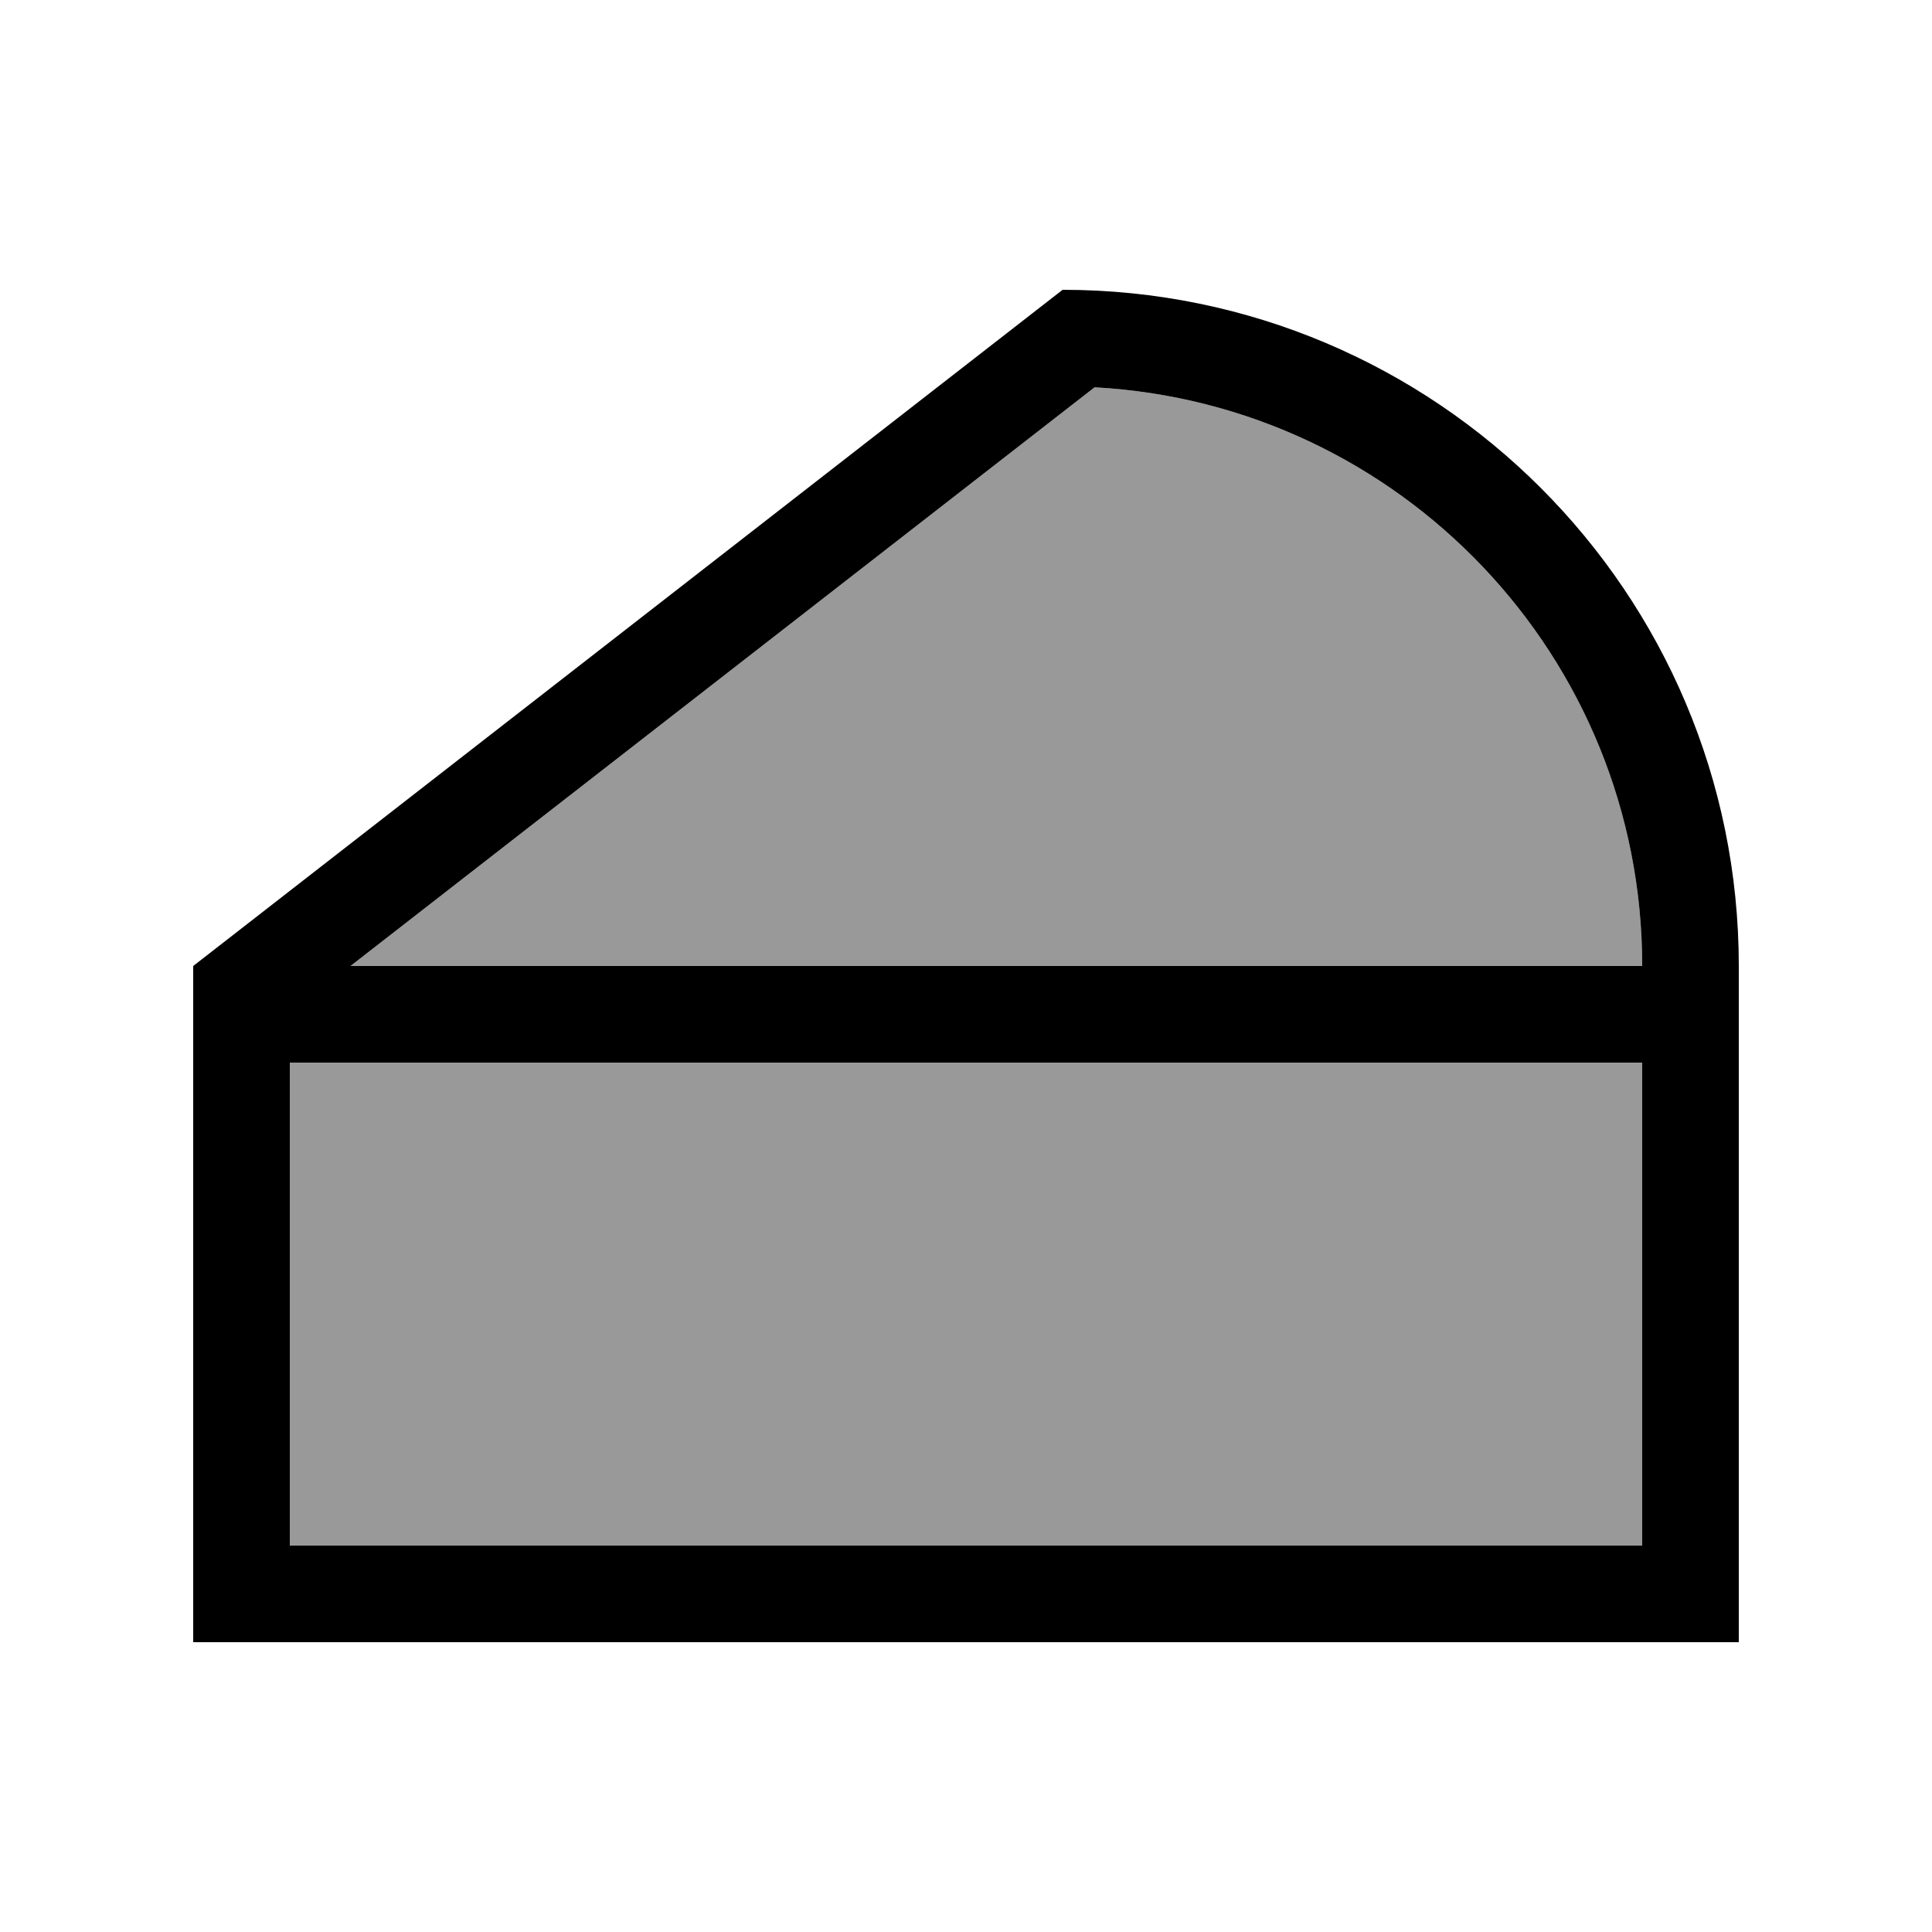 <svg xmlns="http://www.w3.org/2000/svg" viewBox="0 0 640 640"><!--! Font Awesome Pro 7.1.0 by @fontawesome - https://fontawesome.com License - https://fontawesome.com/license (Commercial License) Copyright 2025 Fonticons, Inc. --><path opacity=".4" fill="currentColor" d="M96 352L544 352L544 512L96 512L96 352zM116.1 320L362.6 128.3C463.7 133.8 544 217.5 544 320L116.1 320z"/><path fill="currentColor" d="M96 512L544 512L544 352L96 352L96 512zM116.1 320L544 320C544 217.5 463.7 133.8 362.6 128.3L116.1 320zM64 320L352 96C475.7 96 576 196.3 576 320L576 544L64 544L64 320z"/></svg>